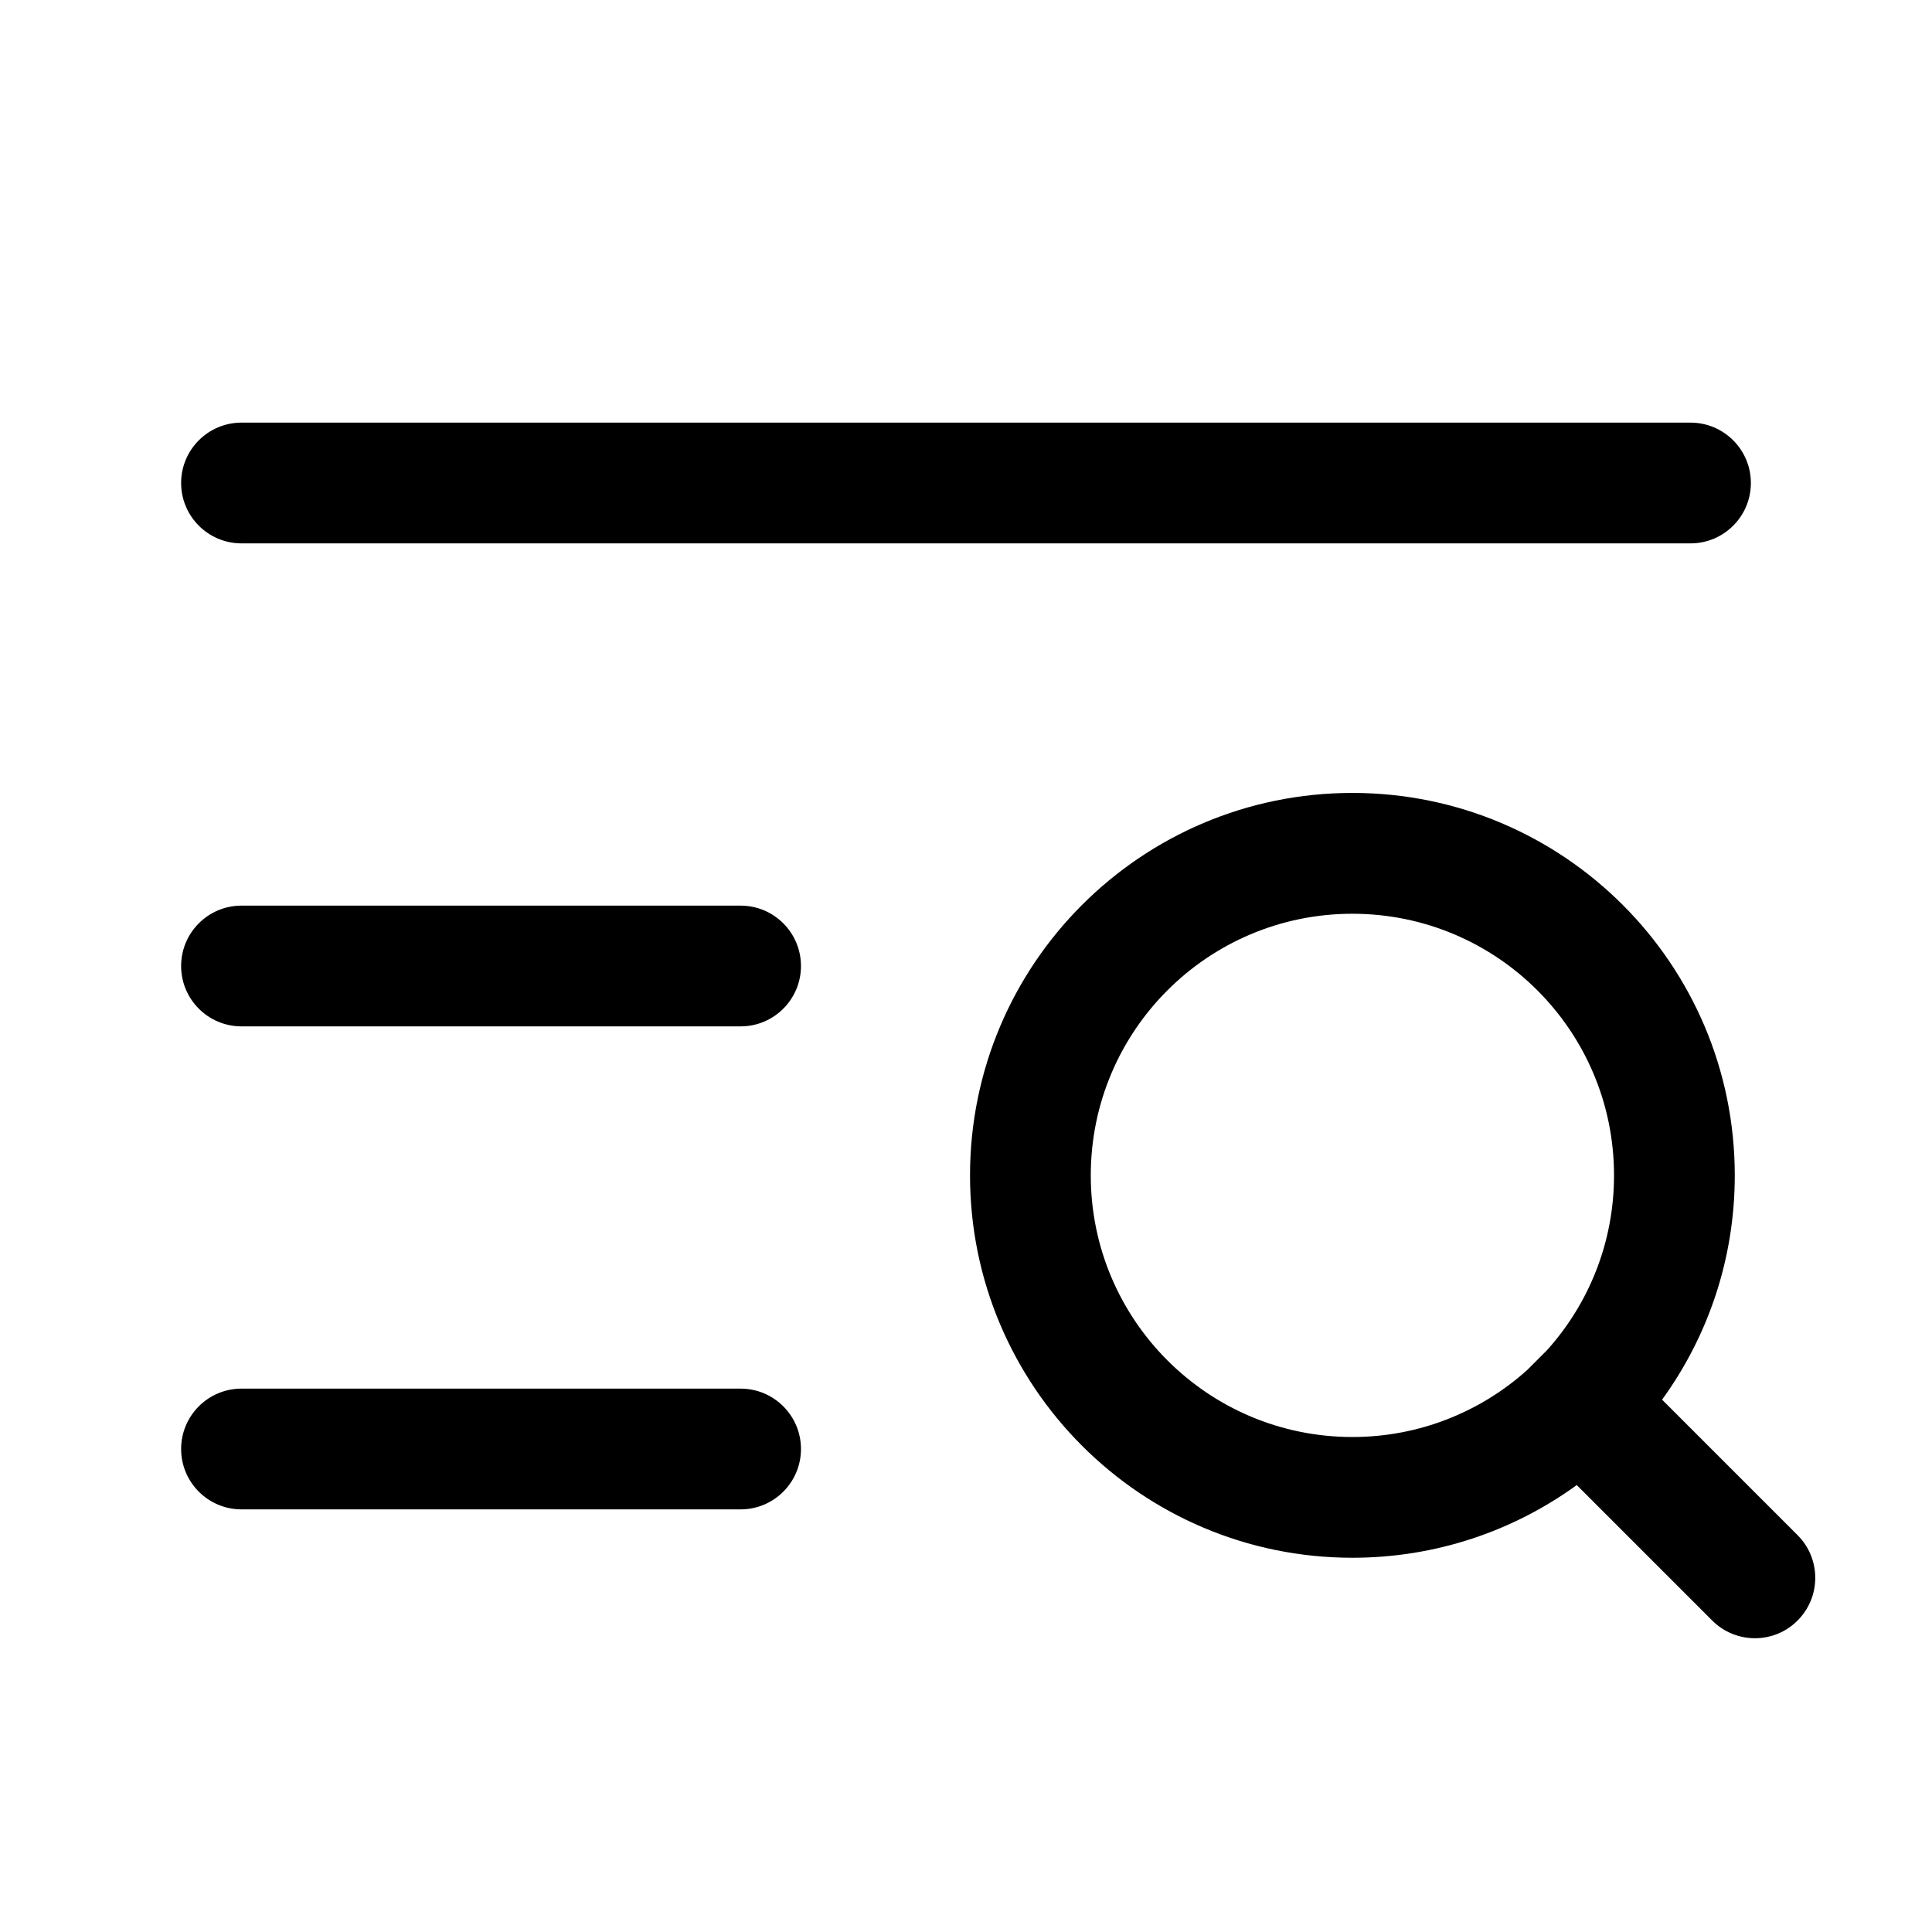 <svg width="24" height="24" viewBox="0 0 24 24" fill="none" xmlns="http://www.w3.org/2000/svg">
<g id="eeticons/hamburger-with-search-outline">
<path id="Vector" fill-rule="evenodd" clip-rule="evenodd" d="M3 5.25C2.586 5.25 2.25 5.586 2.25 6C2.25 6.414 2.586 6.75 3 6.75H21C21.414 6.75 21.75 6.414 21.75 6C21.75 5.586 21.414 5.25 21 5.25H3ZM3 11.25C2.586 11.25 2.25 11.586 2.25 12C2.25 12.414 2.586 12.75 3 12.75H9.2C9.614 12.75 9.95 12.414 9.95 12C9.95 11.586 9.614 11.25 9.2 11.25H3ZM2.25 18C2.25 17.586 2.586 17.25 3 17.25H9.2C9.614 17.25 9.95 17.586 9.95 18C9.95 18.414 9.614 18.75 9.2 18.75H3C2.586 18.75 2.25 18.414 2.25 18ZM13.55 14.601C13.55 12.806 15.005 11.351 16.8 11.351C18.595 11.351 20.05 12.806 20.05 14.601C20.05 15.435 19.736 16.195 19.219 16.771L18.97 17.02C18.395 17.536 17.634 17.851 16.8 17.851C15.005 17.851 13.55 16.395 13.55 14.601ZM21.55 14.601C21.55 15.642 21.215 16.604 20.647 17.387L22.33 19.07C22.623 19.363 22.623 19.838 22.33 20.131C22.038 20.424 21.563 20.424 21.27 20.131L19.587 18.448C18.804 19.016 17.841 19.351 16.8 19.351C14.177 19.351 12.05 17.224 12.05 14.601C12.05 11.977 14.177 9.85 16.8 9.85C19.423 9.85 21.55 11.977 21.55 14.601Z" fill="black"/>
</g>
</svg>
